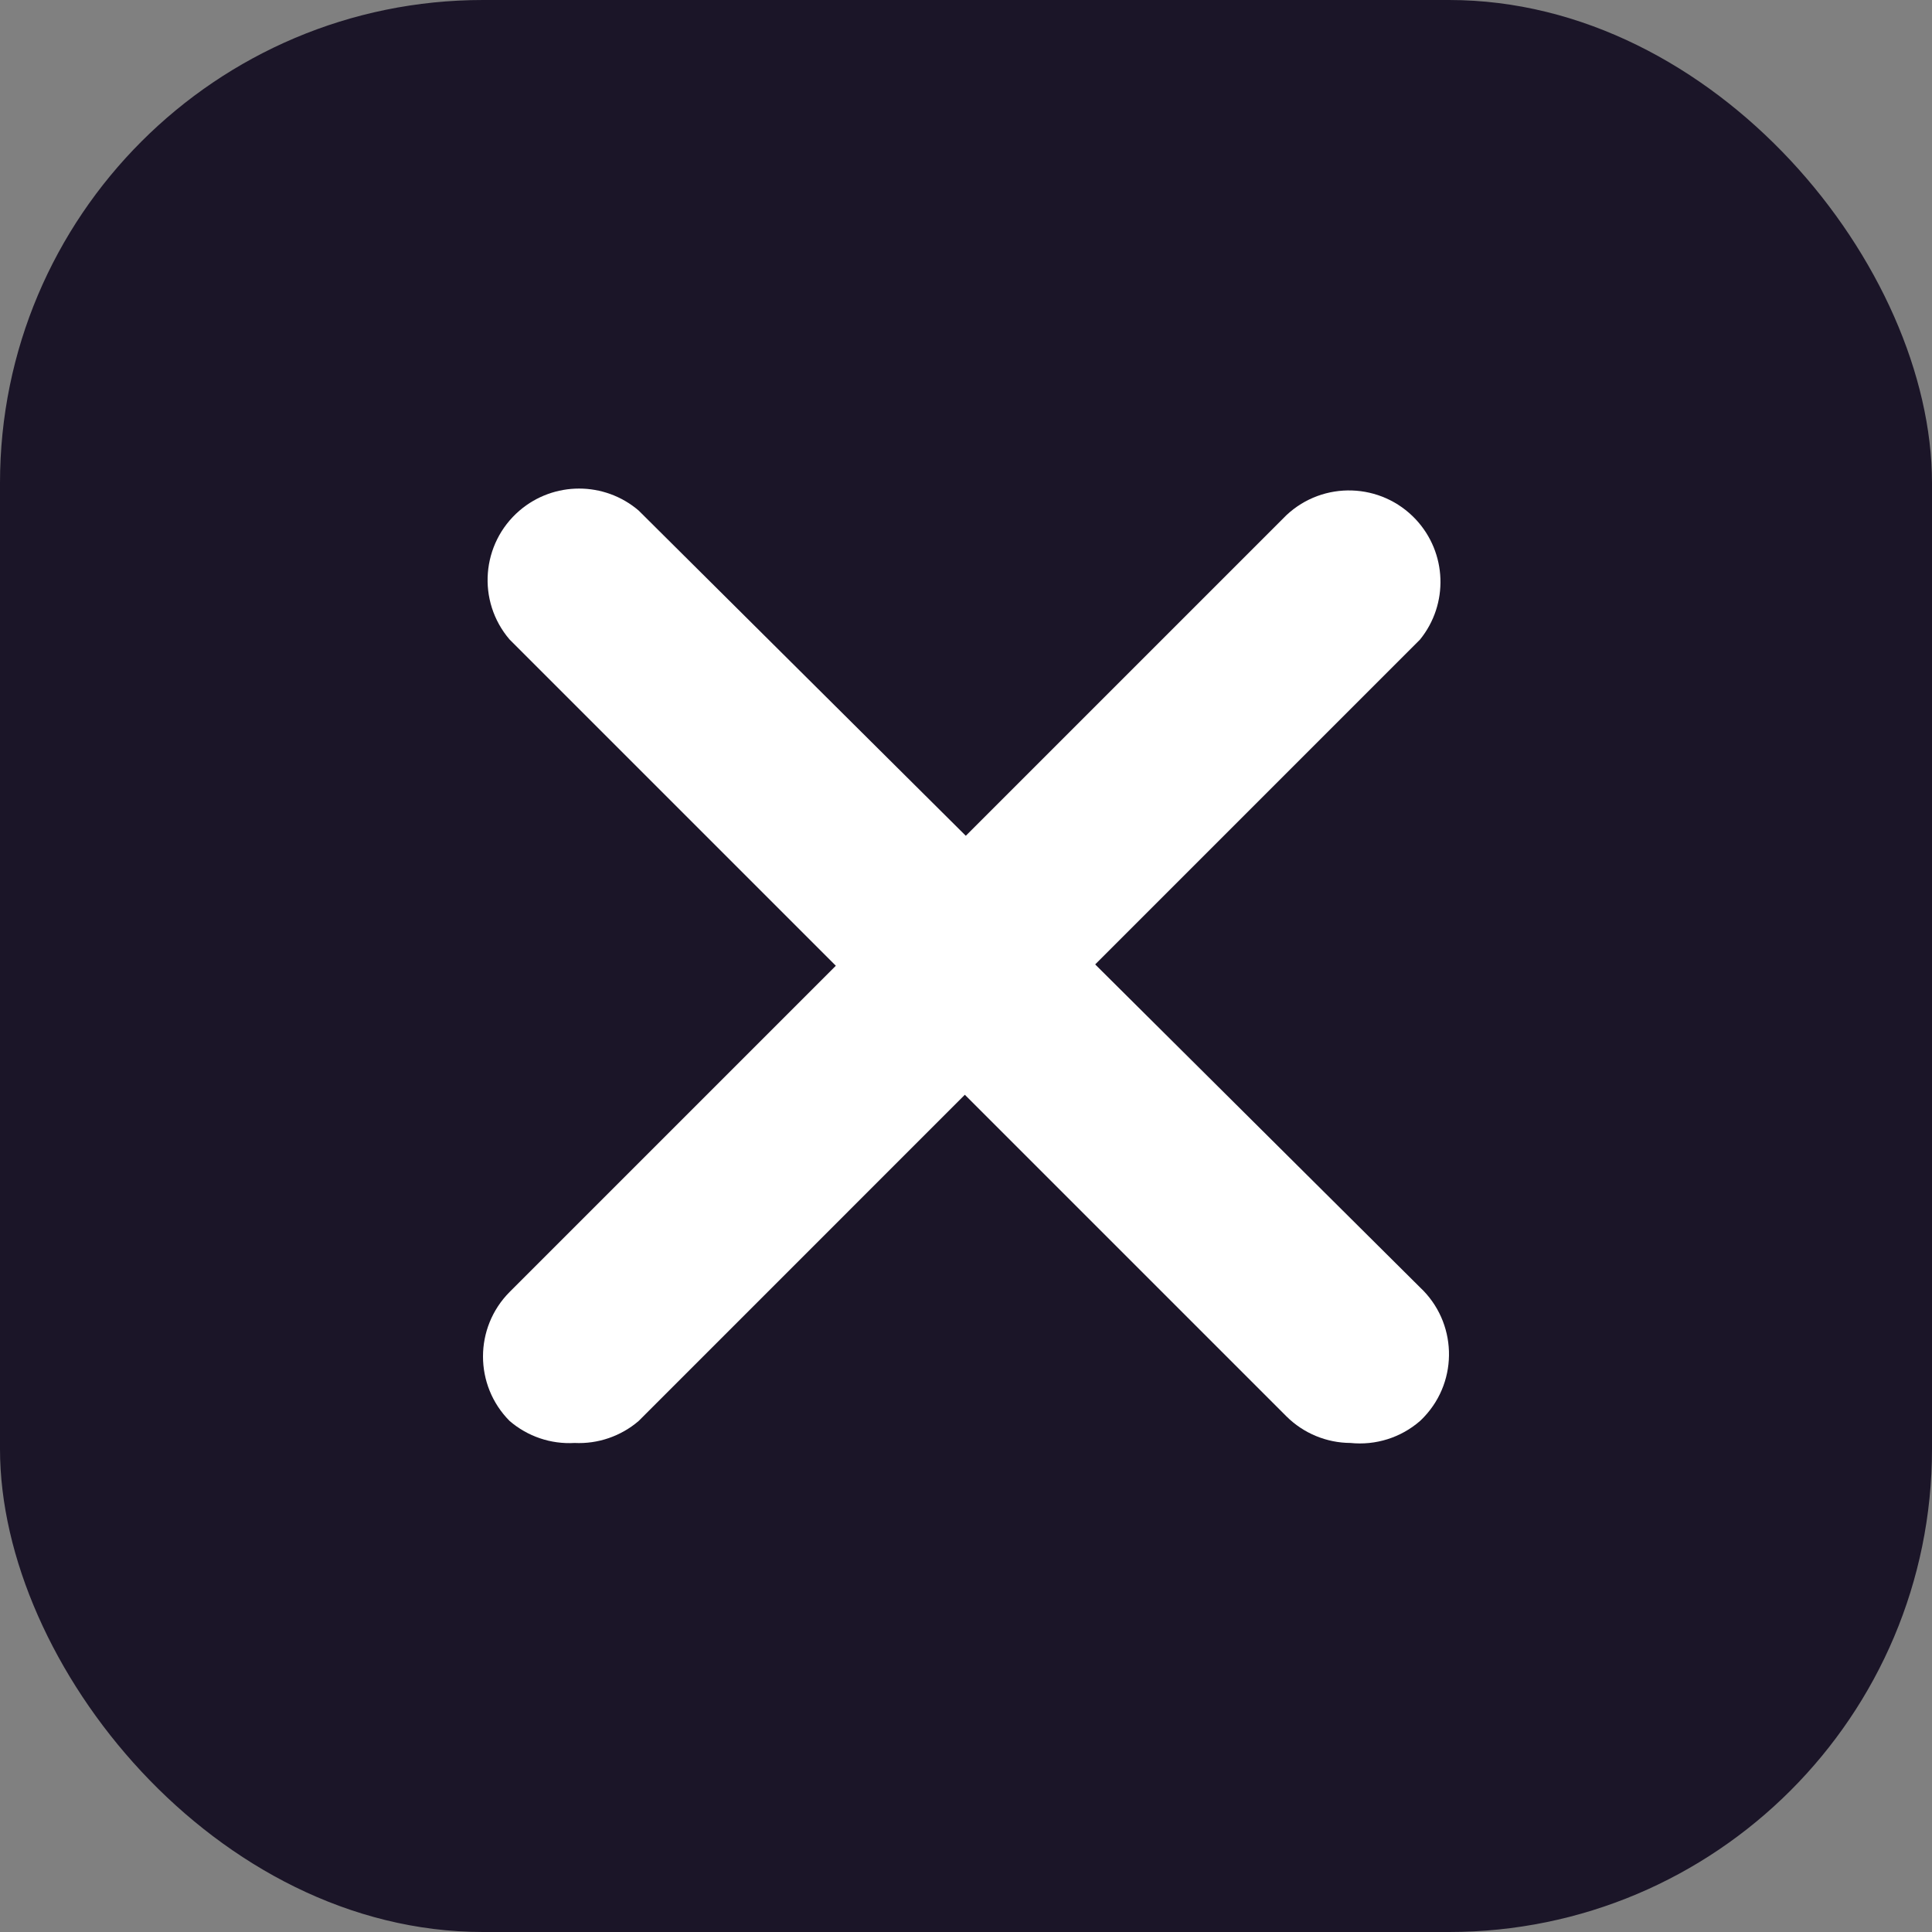 <svg width="40" height="40" viewBox="0 0 32 32" fill="none" xmlns="http://www.w3.org/2000/svg">
    <rect x="0" y="0" width="32" height="32" fill="#808080" stroke="none"/>
    <rect width="32" height="32" rx="8" fill="#1B1528"/>
    <g clip-path="url(#clip0_1423_180)">
        <path d="M9.517 23.9C9.124 23.923 8.739 23.792 8.441 23.536C7.853 22.945 7.853 21.99 8.441 21.399L21.308 8.532C21.919 7.96 22.878 7.992 23.45 8.603C23.967 9.156 23.997 10.005 23.52 10.593L10.578 23.536C10.284 23.788 9.904 23.919 9.517 23.9Z" fill="white"/>
        <path d="M22.368 23.9C21.971 23.898 21.59 23.74 21.308 23.46L8.441 10.593C7.896 9.958 7.97 9.001 8.606 8.456C9.173 7.971 10.01 7.971 10.578 8.456L23.52 21.323C24.131 21.895 24.163 22.855 23.591 23.465C23.568 23.49 23.544 23.513 23.52 23.536C23.203 23.812 22.786 23.943 22.368 23.9Z" fill="white"/>
    </g>
    <defs>
        <clipPath id="clip0_1423_180">
            <rect width="16" height="16" fill="white" transform="translate(8 8)"/>
        </clipPath>
    </defs>
</svg>